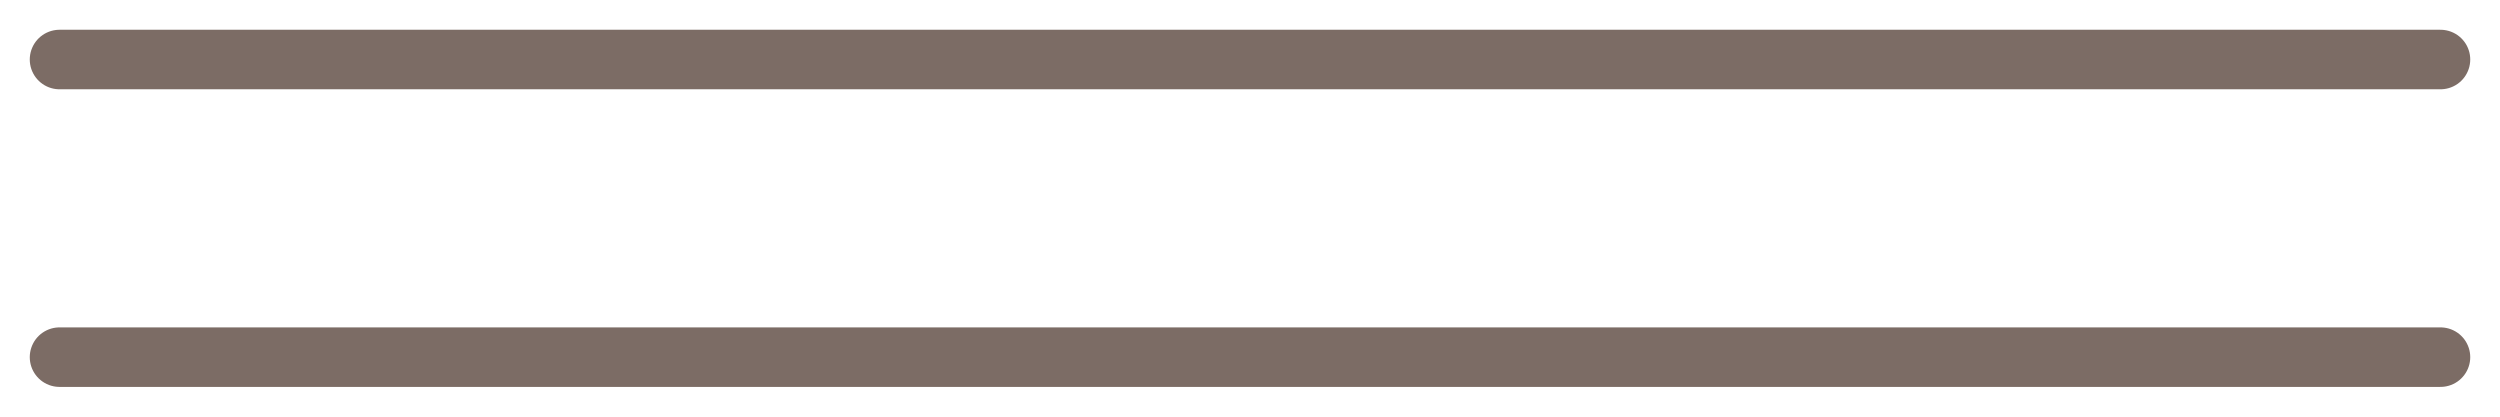 <?xml version="1.0" encoding="UTF-8"?> <svg xmlns="http://www.w3.org/2000/svg" width="42" height="7" viewBox="0 0 42 7" fill="none"><path d="M1 1H41" stroke="#7C6C65" stroke-linecap="round"></path><path d="M1 6H41" stroke="#7C6C65" stroke-linecap="round"></path></svg> 